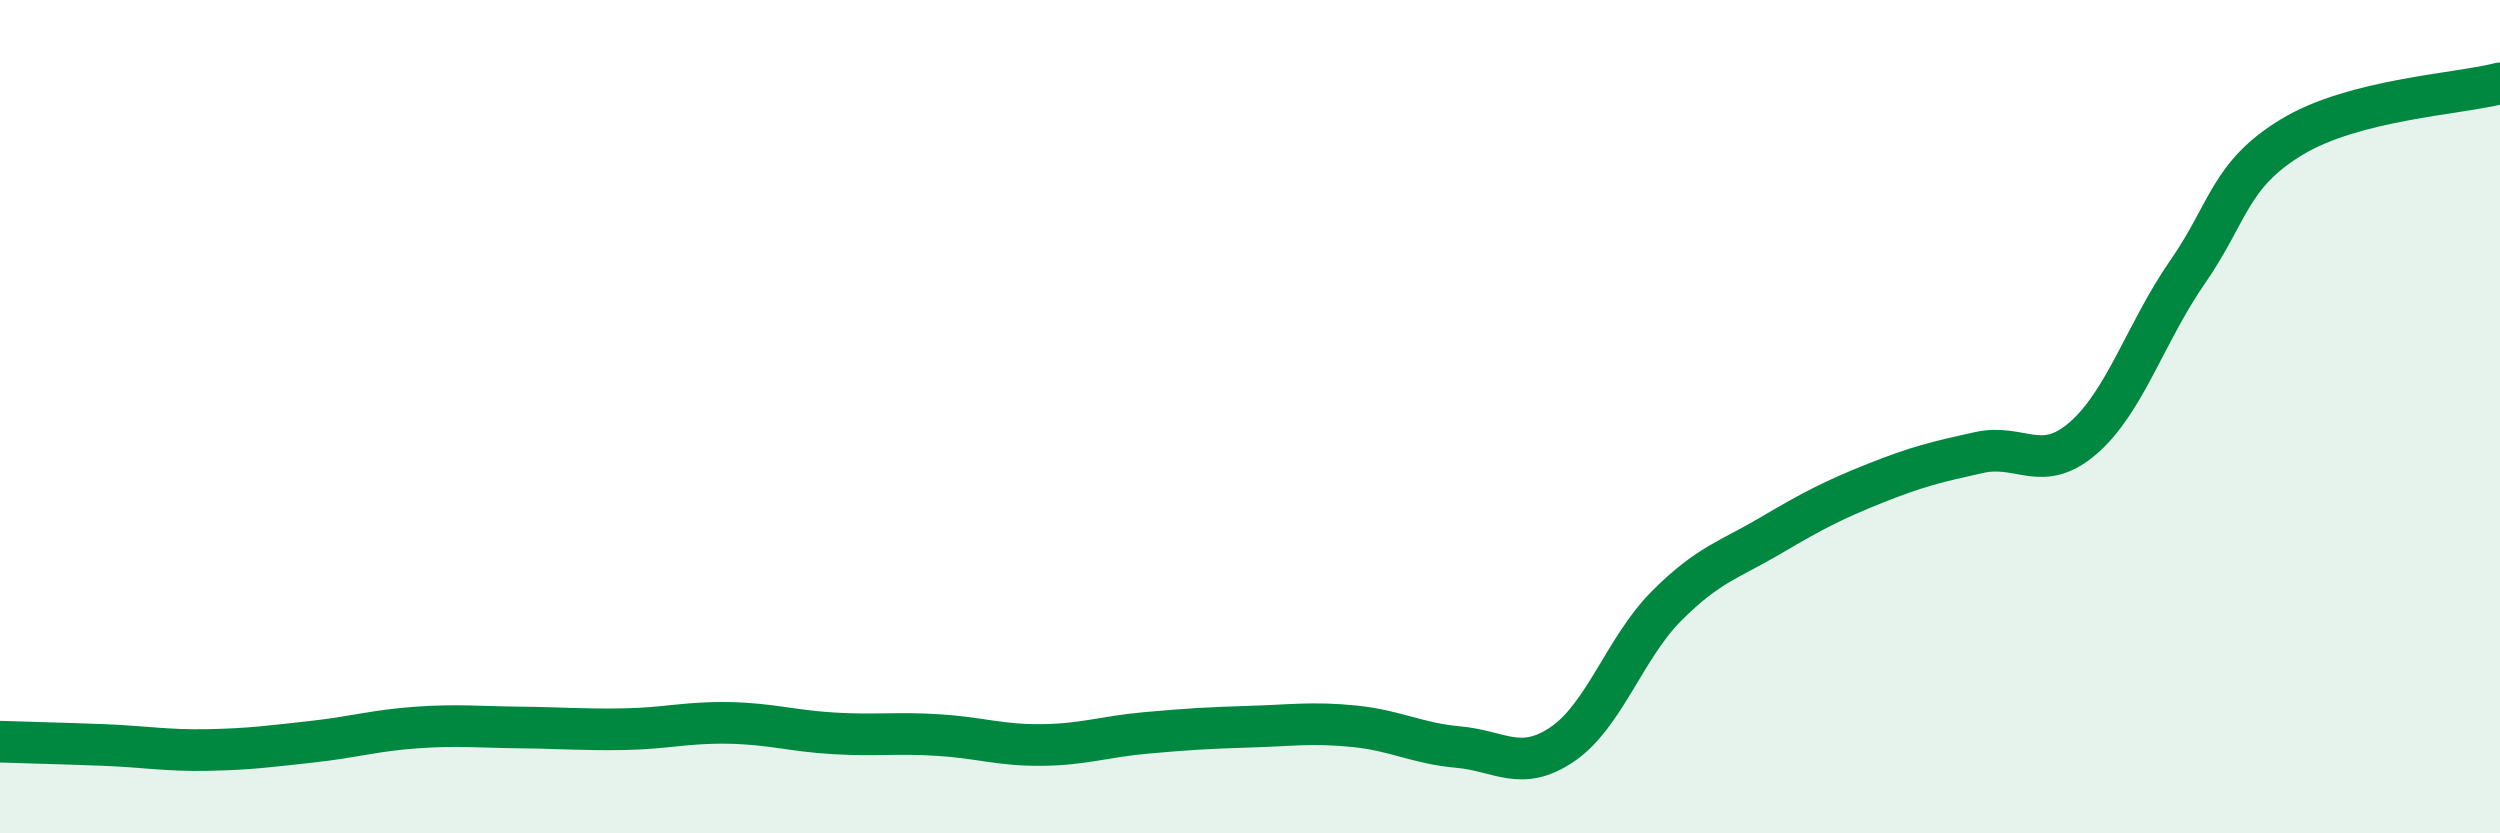 
    <svg width="60" height="20" viewBox="0 0 60 20" xmlns="http://www.w3.org/2000/svg">
      <path
        d="M 0,17.8 C 0.5,17.82 1.5,17.84 2.5,17.88 C 3.5,17.92 4,18.02 5,18 C 6,17.98 6.5,17.91 7.5,17.8 C 8.5,17.69 9,17.53 10,17.46 C 11,17.39 11.5,17.45 12.5,17.46 C 13.5,17.47 14,17.52 15,17.5 C 16,17.48 16.5,17.33 17.5,17.35 C 18.5,17.37 19,17.54 20,17.6 C 21,17.66 21.5,17.58 22.5,17.64 C 23.5,17.7 24,17.89 25,17.88 C 26,17.87 26.5,17.68 27.5,17.59 C 28.5,17.5 29,17.47 30,17.44 C 31,17.41 31.5,17.33 32.5,17.43 C 33.5,17.53 34,17.84 35,17.93 C 36,18.02 36.5,18.54 37.5,17.86 C 38.5,17.18 39,15.54 40,14.54 C 41,13.54 41.5,13.44 42.5,12.85 C 43.5,12.26 44,12 45,11.6 C 46,11.2 46.5,11.08 47.5,10.86 C 48.5,10.64 49,11.38 50,10.51 C 51,9.64 51.5,7.97 52.5,6.53 C 53.5,5.09 53.5,4.2 55,3.29 C 56.5,2.38 59,2.26 60,2L60 20L0 20Z"
        fill="#008740"
        opacity="0.1"
        stroke-linecap="round"
        stroke-linejoin="round"
      />
      <path
        d="M 0,17.8 C 0.5,17.82 1.5,17.84 2.5,17.88 C 3.5,17.92 4,18.02 5,18 C 6,17.98 6.5,17.91 7.5,17.8 C 8.5,17.69 9,17.53 10,17.46 C 11,17.39 11.5,17.45 12.5,17.46 C 13.5,17.47 14,17.52 15,17.5 C 16,17.48 16.5,17.33 17.5,17.35 C 18.5,17.37 19,17.54 20,17.6 C 21,17.66 21.5,17.58 22.5,17.64 C 23.5,17.7 24,17.89 25,17.88 C 26,17.87 26.5,17.68 27.5,17.59 C 28.5,17.5 29,17.47 30,17.44 C 31,17.41 31.5,17.33 32.5,17.43 C 33.5,17.53 34,17.84 35,17.93 C 36,18.02 36.5,18.54 37.5,17.86 C 38.5,17.18 39,15.54 40,14.54 C 41,13.54 41.5,13.44 42.5,12.85 C 43.5,12.26 44,12 45,11.6 C 46,11.2 46.5,11.08 47.5,10.86 C 48.5,10.64 49,11.38 50,10.51 C 51,9.64 51.5,7.97 52.5,6.53 C 53.5,5.09 53.5,4.2 55,3.29 C 56.5,2.38 59,2.26 60,2"
        stroke="#008740"
        stroke-width="1"
        fill="none"
        stroke-linecap="round"
        stroke-linejoin="round"
      />
    </svg>
  